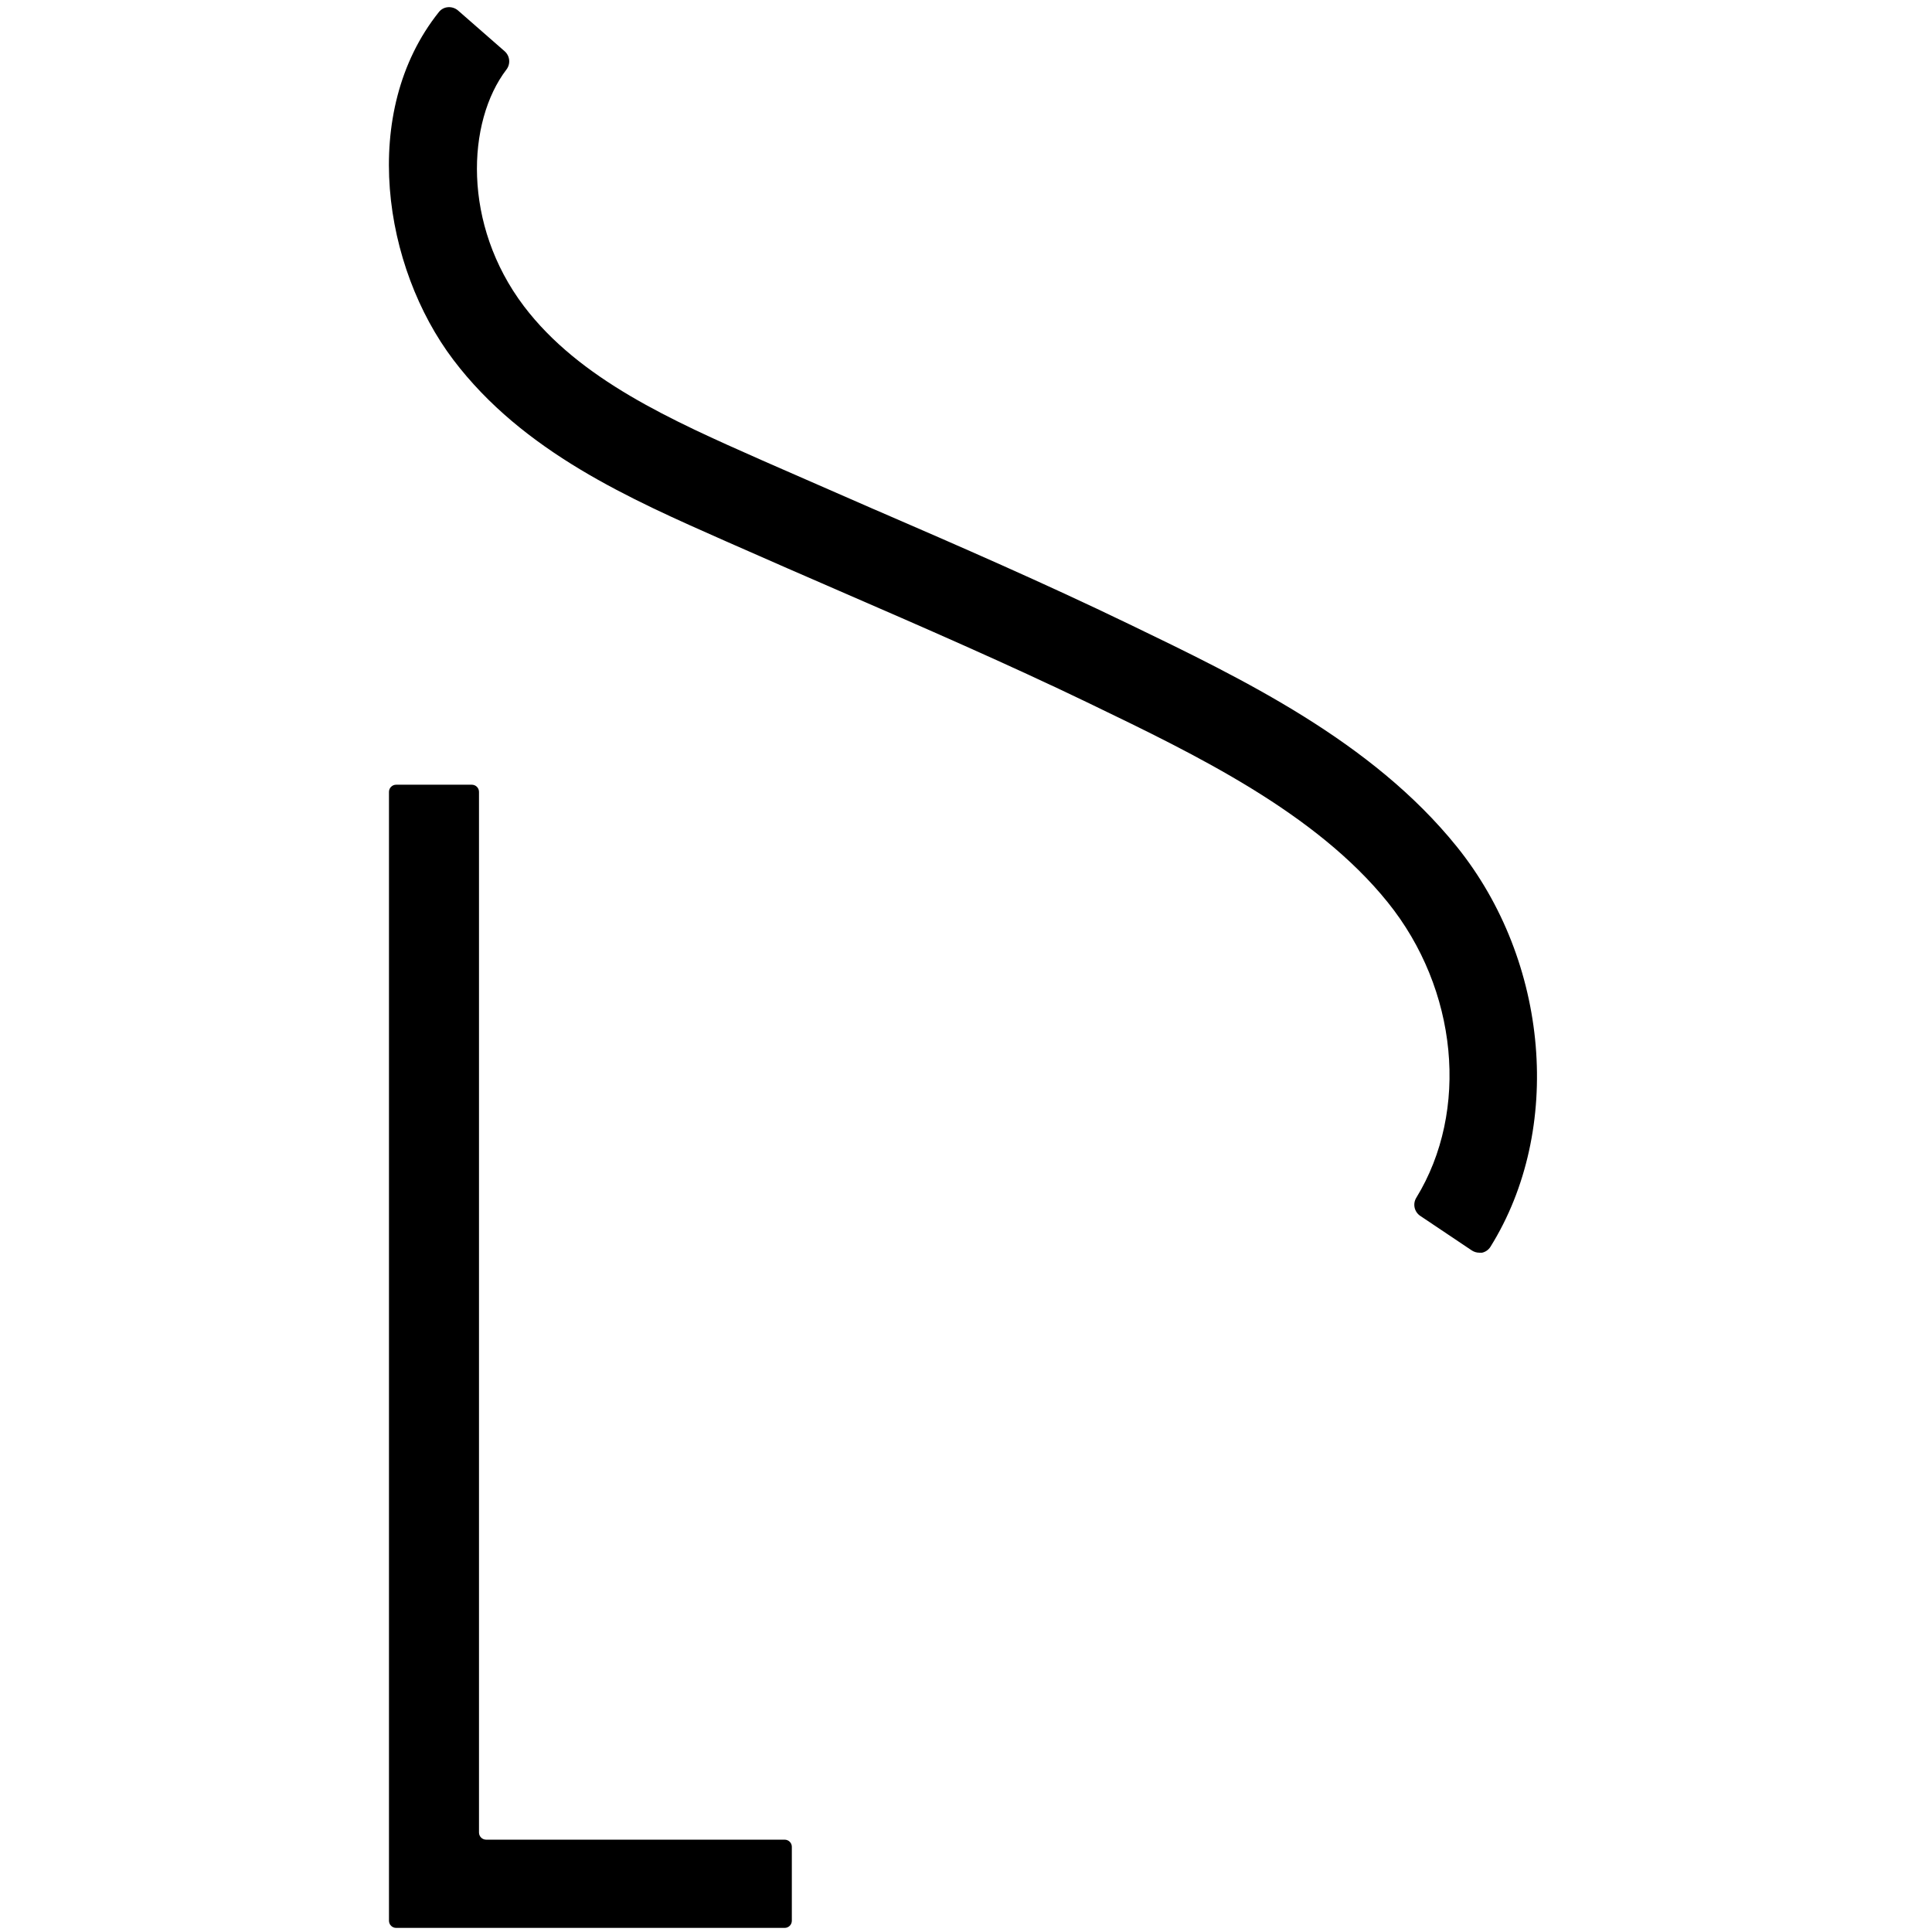 <?xml version="1.0" encoding="UTF-8"?>
<svg xmlns="http://www.w3.org/2000/svg" width="270" height="270" viewBox="0 0 270 270" fill="none">
  <path d="M109.66 257.096H67.94C67.675 257.096 67.42 256.991 67.233 256.803C67.045 256.616 66.94 256.361 66.94 256.096V110.666C66.94 110.401 66.835 110.147 66.647 109.959C66.46 109.771 66.205 109.666 65.94 109.666H55.36C55.095 109.666 54.84 109.771 54.653 109.959C54.465 110.147 54.36 110.401 54.36 110.666V268.426C54.36 268.691 54.465 268.946 54.653 269.133C54.84 269.321 55.095 269.426 55.36 269.426H109.66C109.925 269.426 110.18 269.321 110.367 269.133C110.555 268.946 110.66 268.691 110.66 268.426V258.116C110.663 257.983 110.639 257.851 110.59 257.727C110.541 257.604 110.467 257.491 110.374 257.396C110.281 257.301 110.17 257.226 110.047 257.174C109.925 257.123 109.793 257.096 109.66 257.096Z" fill="black"></path>
  <path d="M203.58 118.306C191.71 103.586 173.69 94.896 157.8 87.226L157.65 87.156C146 81.526 134 76.296 122.3 71.236L122.06 71.136C117.247 69.043 112.443 66.943 107.65 64.836L106.4 64.286C93.9 58.756 81 53.046 73.22 42.796C64.58 31.376 65.22 17.016 70.77 9.726C71.061 9.351 71.199 8.879 71.156 8.406C71.114 7.933 70.893 7.494 70.54 7.176L64 1.456C63.611 1.127 63.108 0.966 62.6 1.006C62.355 1.025 62.117 1.094 61.9 1.209C61.683 1.325 61.492 1.484 61.34 1.676C50.15 15.676 53.57 37.356 63.34 50.266C73.11 63.176 88.1 69.746 101.4 75.626L102.63 76.166C107.51 78.326 112.41 80.456 117.36 82.606C128.88 87.606 140.8 92.786 152.27 98.316L152.41 98.386C167.13 105.486 183.82 113.546 193.93 126.086C203.74 138.246 205.38 155.226 197.93 167.386C197.679 167.794 197.594 168.283 197.692 168.752C197.791 169.221 198.066 169.634 198.46 169.906L205.68 174.746C205.995 174.954 206.363 175.065 206.74 175.066C206.866 175.076 206.994 175.076 207.12 175.066C207.359 175.013 207.586 174.914 207.787 174.773C207.988 174.632 208.159 174.453 208.29 174.246C218.5 157.866 216.52 134.356 203.58 118.306Z" fill="black"></path>
</svg>
